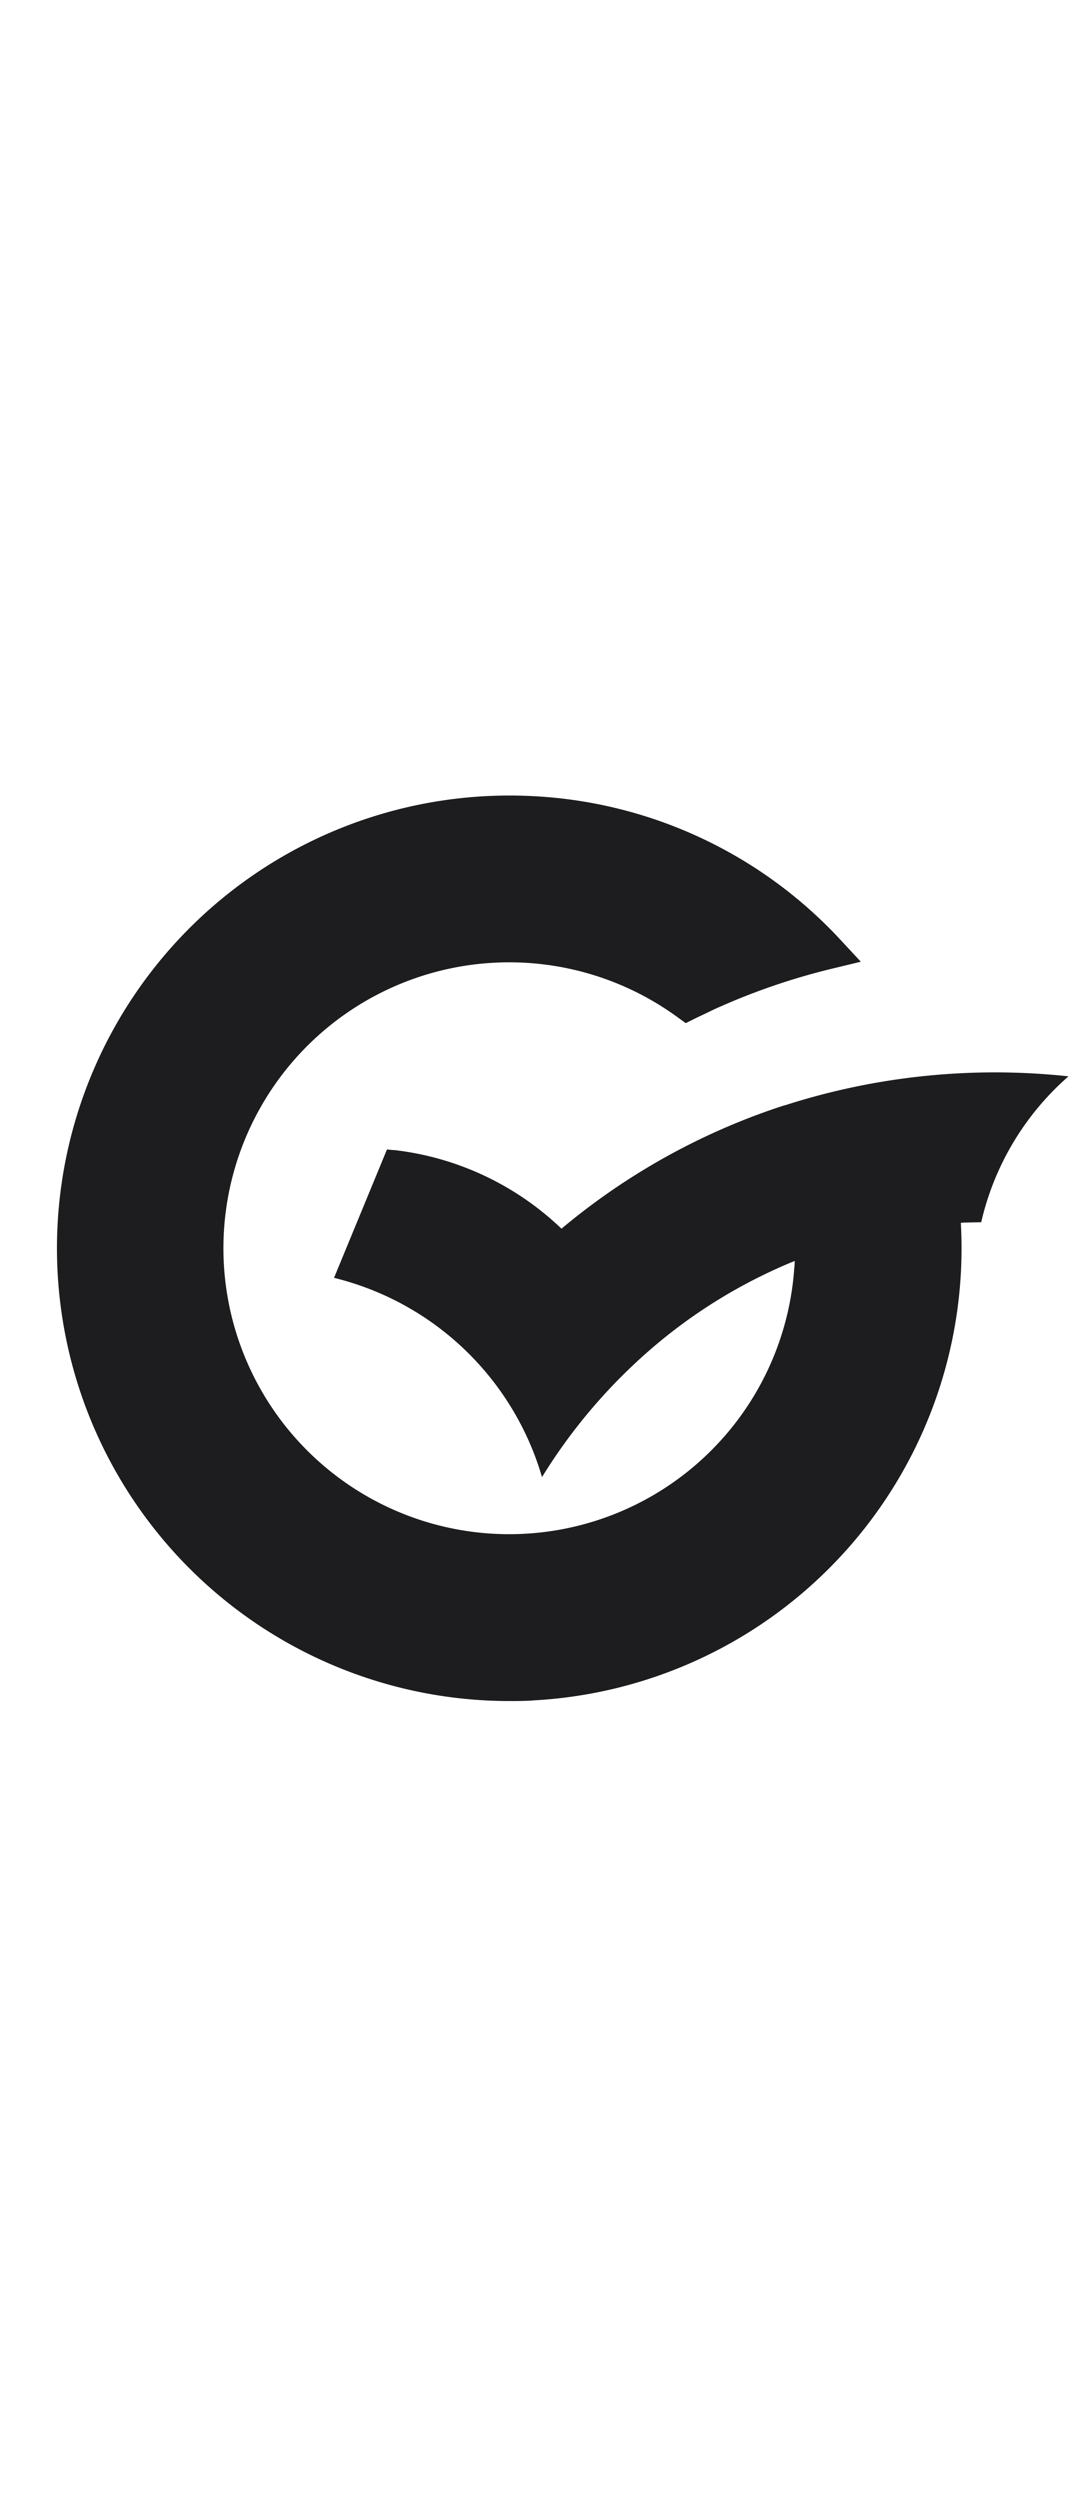 <svg xmlns="http://www.w3.org/2000/svg" width="19" height="44" viewBox="0 0 19 44">
  <g id="Group_2089" data-name="Group 2089" transform="translate(9659 -10122)">
    <rect id="Rectangle_2477" data-name="Rectangle 2477" width="19" height="44" transform="translate(-9659 10122)" fill="none"/>
    <path id="Path_63430" data-name="Path 63430" d="M12.822,476.8a11.76,11.76,0,0,0-3.932,2.173,5.1,5.1,0,0,0-2.94-1.383l-.02,0-.113-.011-.932,2.259a5.074,5.074,0,0,1,3.662,3.507,9.693,9.693,0,0,1,1.724-2.081A9.156,9.156,0,0,1,12.63,479.7q.184-.085.367-.159,0,.065-.008.129a5.032,5.032,0,1,1-2.064-4.425l.153.111.169-.084c.116-.057.213-.1.306-.147a11.606,11.606,0,0,1,2.09-.725l.518-.125-.363-.391a7.919,7.919,0,0,0-5.271-2.515,8.087,8.087,0,0,0-1.008-.006,7.968,7.968,0,0,0,.447,15.923c.151,0,.3,0,.457-.013a7.967,7.967,0,0,0,7.5-8.387v-.017c.1-.006.259-.007.358-.009a4.856,4.856,0,0,1,1.537-2.568,12.086,12.086,0,0,0-5,.512Zm2.792,2.08Z" transform="translate(-9658.003 9664.65)" fill="#1d1d1f"/>
  </g>
</svg>
